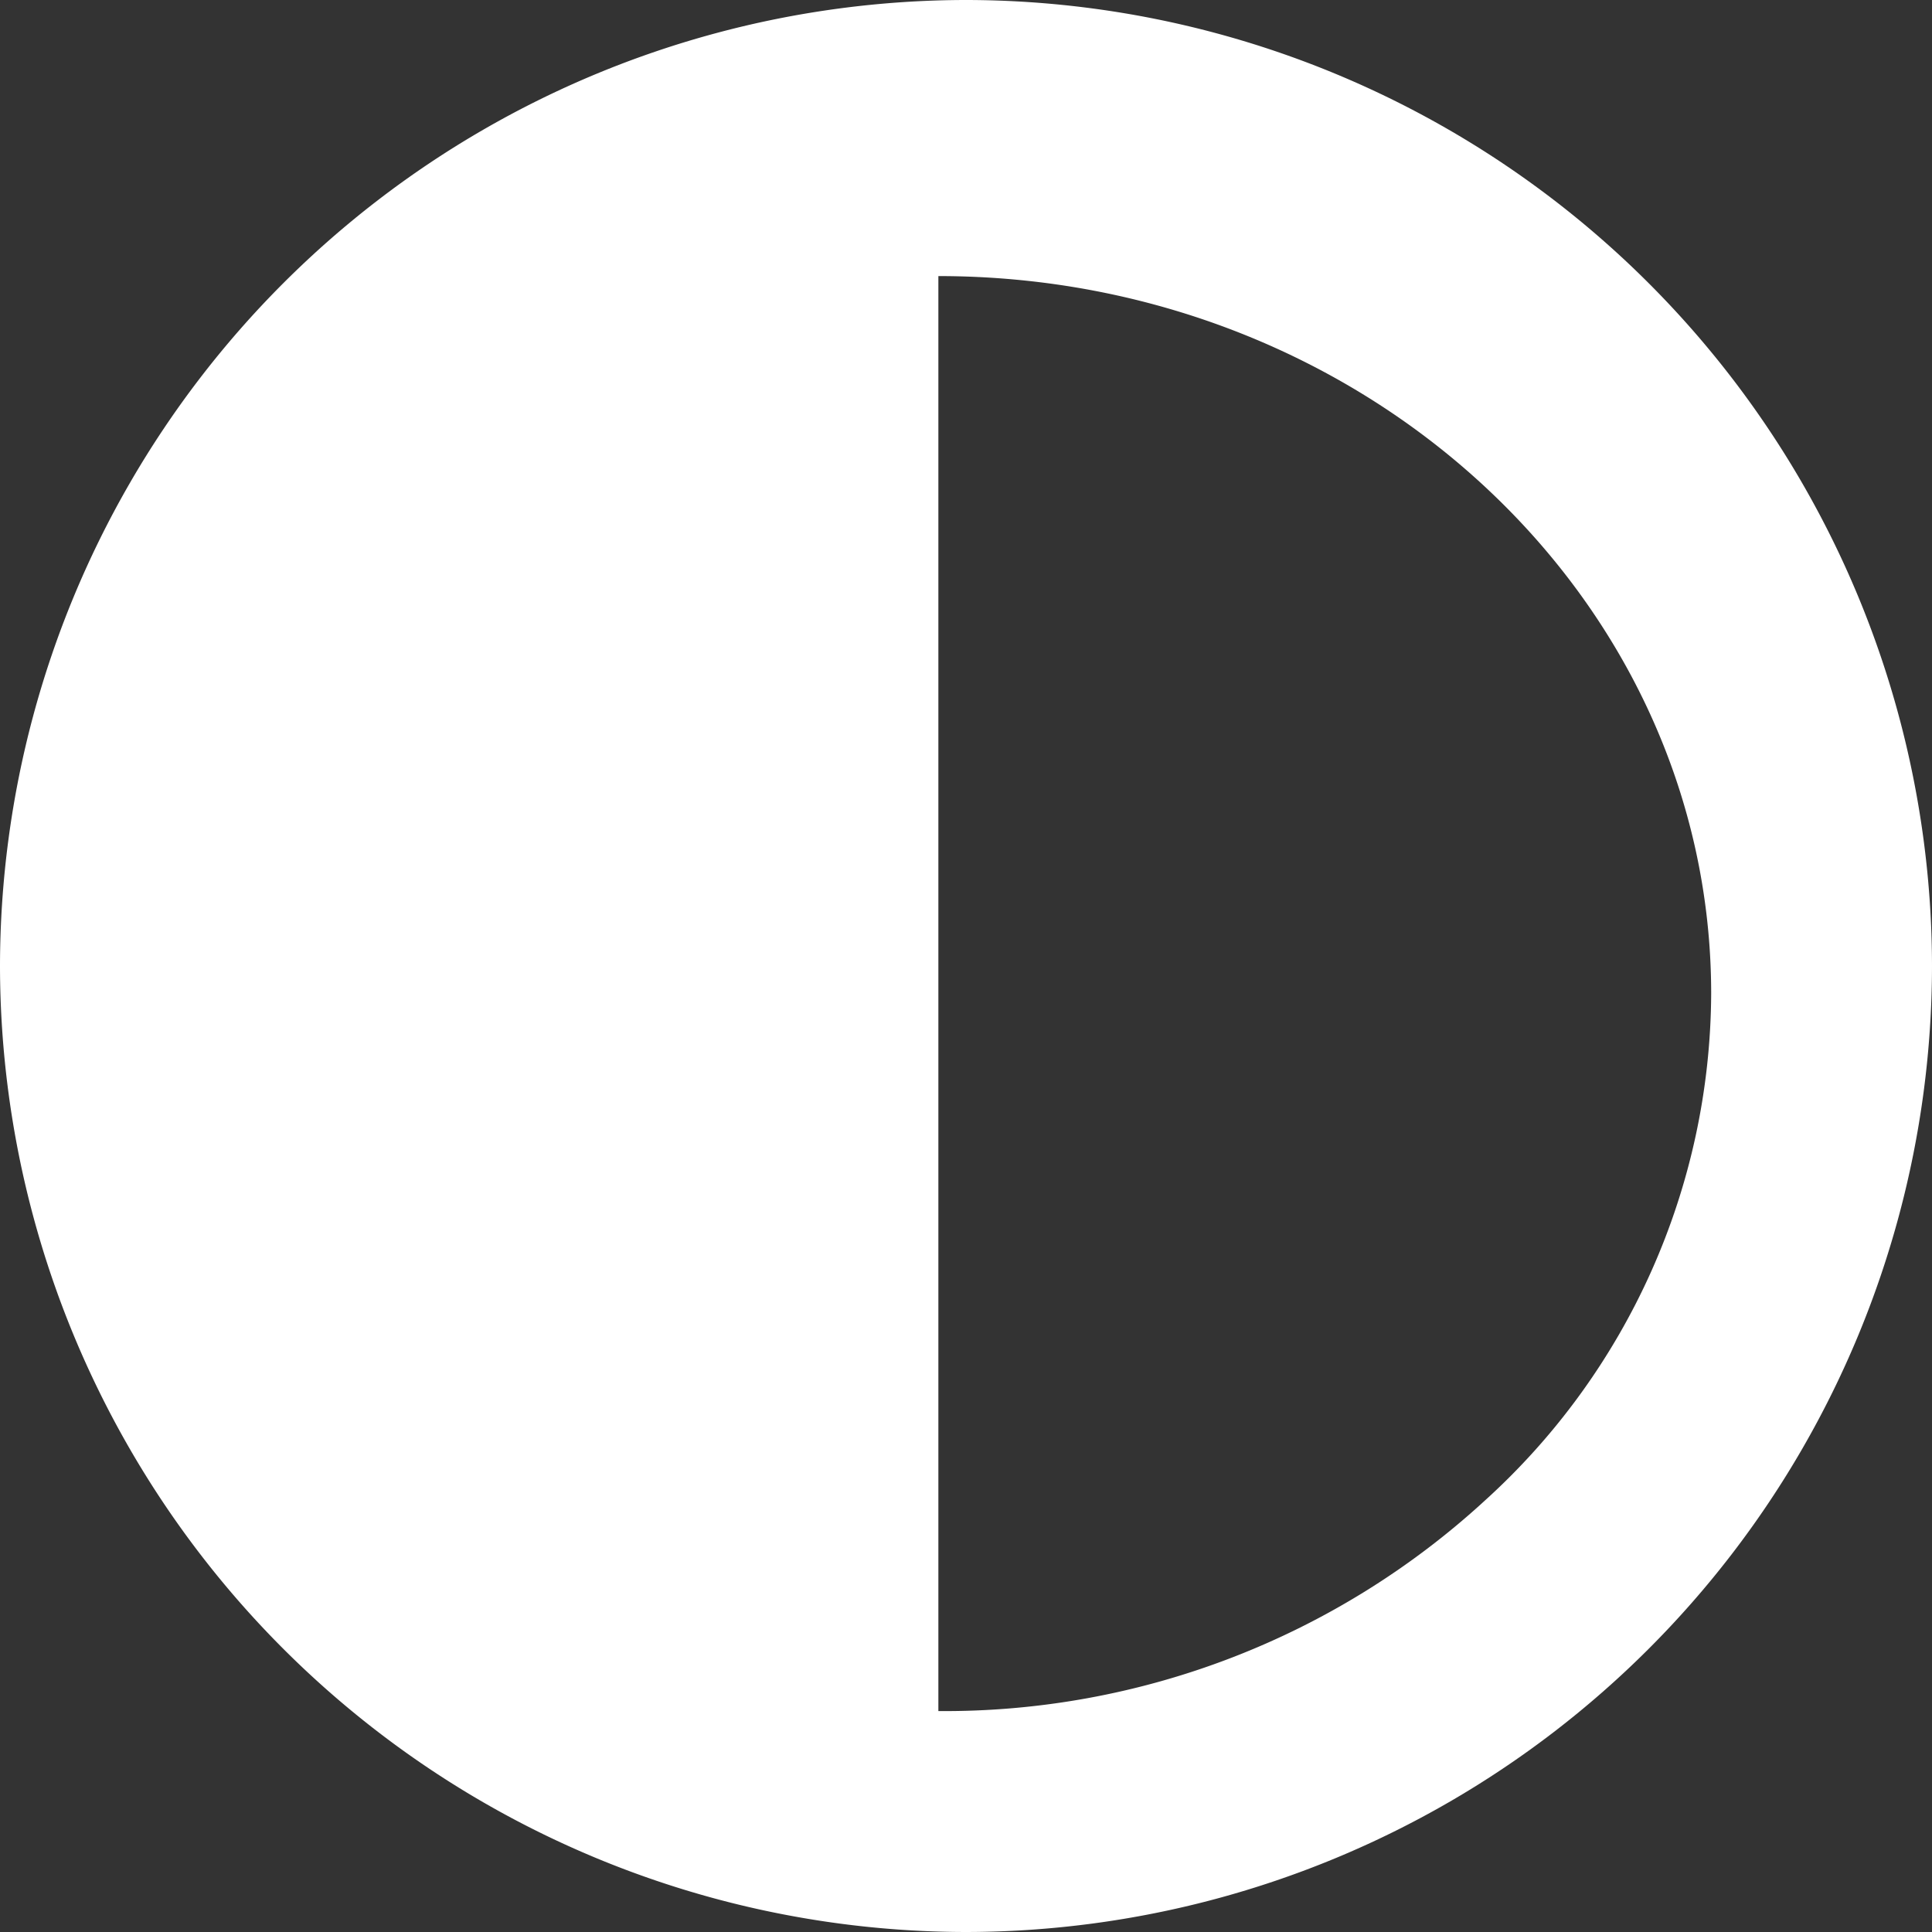 <svg xmlns="http://www.w3.org/2000/svg" width="20" height="20" viewBox="0 0 20 20">
  <rect x="0" y="0" width="20" height="20" fill="#333333" stroke="none"/>
  <g id="Group_30697" data-name="Group 30697" transform="translate(0)">
    <path id="Exclusion_1" data-name="Exclusion 1" d="M-2702-2474a10.011,10.011,0,0,1-10-10,10.011,10.011,0,0,1,10-10,10.011,10.011,0,0,1,10,10A10.011,10.011,0,0,1-2702-2474Zm-.286-17.142v14.855a8.27,8.27,0,0,0,5.656-2.178,7.12,7.12,0,0,0,2.344-5.248c0-4.1-3.589-7.429-8-7.429Z" transform="translate(2712 2494)" fill="#fff"/>
  </g>
</svg>
